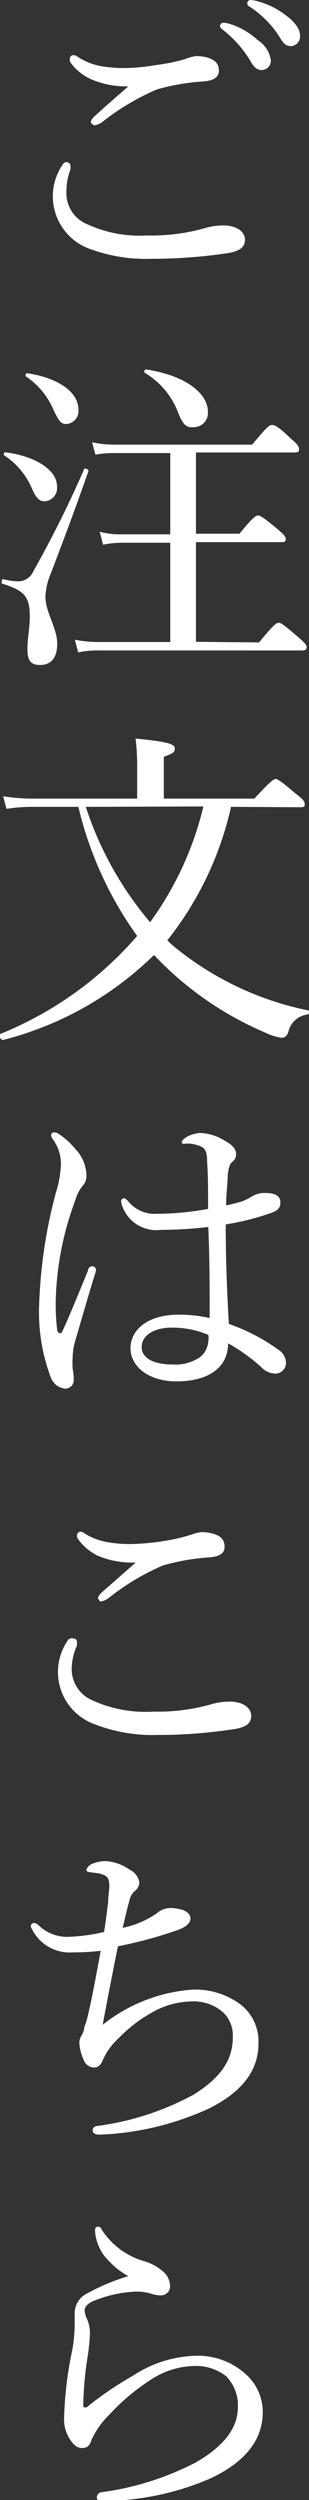 <svg xmlns="http://www.w3.org/2000/svg" viewBox="0 0 15.77 127.41"><rect x="0" y="0" width="15.77" height="127.41" fill="#333333" stroke="none"/><defs><style>.cls-1{fill:#fff;}</style></defs><g id="レイヤー_2" data-name="レイヤー 2"><g id="レイヤー_1-2" data-name="レイヤー 1"><path class="cls-1" d="M3.59,8.41a.55.55,0,0,1,0,.24,3.14,3.14,0,0,0-.2,1.12,1.71,1.71,0,0,0,1.09,1.67A6.38,6.38,0,0,0,7.5,12a10,10,0,0,0,2.91-.36,3.3,3.3,0,0,1,1-.15c.63,0,1.09.29,1.09.73s-.36.61-1,.7a26.72,26.72,0,0,1-3.79.27,8.27,8.27,0,0,1-3.22-.54A2.85,2.85,0,0,1,3.17,8.43c.07-.12.15-.17.22-.17S3.59,8.33,3.59,8.41ZM4.7,4.06a2.66,2.66,0,0,1-1.07-.83A.31.31,0,0,1,3.56,3a.19.19,0,0,1,.17-.19A.4.4,0,0,1,4,2.92a3.38,3.38,0,0,0,1.14.45,7.48,7.48,0,0,0,1.26.1A10.81,10.81,0,0,0,8,3.31,8.88,8.88,0,0,0,9.48,3,2,2,0,0,1,10,2.86a2.08,2.08,0,0,1,.61.08c.43.14.56.36.56.66s-.2.5-.78.55A11.11,11.11,0,0,0,8,4.56,12.39,12.39,0,0,0,5.19,6.24a1,1,0,0,1-.37.15.27.27,0,0,1-.19-.18.62.62,0,0,1,.19-.28c.37-.34,1.12-1,1.73-1.53A4.49,4.49,0,0,1,4.7,4.06Zm7-2.85a3.77,3.77,0,0,1,1.47.85,1.43,1.43,0,0,1,.65,1,.47.47,0,0,1-.48.51c-.22,0-.4-.16-.56-.46A5.76,5.76,0,0,0,11.35,1.5a.26.26,0,0,1-.12-.17.17.17,0,0,1,.18-.17A.94.94,0,0,1,11.69,1.21ZM13.16.07a4,4,0,0,1,1.36.66c.41.29.79.68.79,1.07a.49.49,0,0,1-.46.55c-.22,0-.36-.09-.55-.41A5.06,5.06,0,0,0,12.74.34a.19.19,0,0,1-.12-.17A.17.17,0,0,1,12.79,0,1.66,1.66,0,0,1,13.16.07Z"/><path class="cls-1" d="M1.4,33.08c0-.56.12-1.07.12-1.65,0-1-.24-1.32-1.39-1.68-.11,0,0-.25,0-.24a3.61,3.61,0,0,0,.81.12.86.86,0,0,0,.77-.53,56.89,56.89,0,0,0,2.58-5.18c0-.1.26,0,.22.1-.73,2.08-1.31,3.62-2,5.42a3.18,3.18,0,0,0-.19,1c0,.75.6,1.58.6,2.36s-.36,1.09-.87,1.09S1.4,33.64,1.4,33.08Zm.21-8.23A3.82,3.82,0,0,0,.19,23.19s0-.15.09-.14c1.58.21,2.63.92,2.63,1.74a.68.68,0,0,1-.64.76C2,25.55,1.83,25.37,1.61,24.85Zm1.13-3.94a3.89,3.89,0,0,0-1.42-1.73c-.05,0,0-.17.06-.16C3,19.26,4,20,4,20.86a.66.66,0,0,1-.62.75C3.1,21.61,3,21.44,2.74,20.91ZM13.22,32.74c.74-.9.88-1,1-1s.24.08,1,.73c.34.29.43.41.43.51s-.05.17-.22.17H5.07a4.53,4.53,0,0,0-1.08.1l-.17-.65a6,6,0,0,0,1.24.12H8.69V27.66H6.26a4.78,4.78,0,0,0-1,.1l-.17-.66a4,4,0,0,0,1.17.13H8.69V23.09H5.87a5.4,5.4,0,0,0-1,.08l-.17-.63a5.41,5.41,0,0,0,1.17.12h7c.75-.9.87-1,1-1s.26,0,1,.72c.34.27.39.41.39.51s0,.17-.22.17H10v4.14h2.22c.7-.86.85-.93.95-.93s.24.07,1,.7c.34.29.41.39.41.49s0,.17-.22.17H10v5.08ZM9.08,21a4,4,0,0,0-1.69-2c-.07-.05,0-.19.08-.17,2,.31,3.14,1.21,3.14,2.16a.72.72,0,0,1-.71.78C9.51,21.81,9.34,21.66,9.08,21Z"/><path class="cls-1" d="M11.79,41.12a16.82,16.82,0,0,1-3.25,6.8,4,4,0,0,0,.43.39,15.72,15.72,0,0,0,6.74,3.18c.09,0,.07.19,0,.21a1.15,1.15,0,0,0-1,.91c-.08.21-.19.28-.34.28a3,3,0,0,1-.87-.28,16.88,16.88,0,0,1-5.64-3.94A17,17,0,0,1,.16,53C0,53-.06,52.75,0,52.7a18.31,18.31,0,0,0,7-5A18.6,18.6,0,0,1,4,41.12H1.57a9.12,9.12,0,0,0-1.24.1l-.17-.64a9.25,9.25,0,0,0,1.41.12H7V38.91a11.39,11.39,0,0,0-.08-1.27c1.76.17,2,.3,2,.51s-.12.25-.56.42V40.7h4.62c.87-.94,1-1,1.09-1s.24.08,1,.73c.4.3.48.42.48.54s0,.17-.22.17Zm-7.41,0A17.39,17.39,0,0,0,7.66,47a16.54,16.54,0,0,0,2.72-5.9Z"/><path class="cls-1" d="M2.91,67.69c0,.19.09.26.16.26s.1-.07.17-.22c.39-.87.85-2,1.26-3,0-.13.13-.2.22-.2a.2.2,0,0,1,.18.19,1,1,0,0,1-.05.2c-.41,1.33-.73,2.46-1,3.38a3.12,3.12,0,0,0-.14.82,4.54,4.54,0,0,0,0,.66,2.32,2.32,0,0,1,.05.51.43.43,0,0,1-.44.48.87.87,0,0,1-.73-.58A9.41,9.41,0,0,1,2,66.45a25.21,25.21,0,0,1,.85-5.66,5.49,5.49,0,0,0,.26-1.46,2.11,2.11,0,0,0-.38-1.22c-.07-.11-.12-.17-.12-.26a.15.15,0,0,1,.17-.14.35.35,0,0,1,.19.06,3.8,3.8,0,0,1,.87.78,2,2,0,0,1,.57,1.32.73.73,0,0,1-.18.55,2,2,0,0,0-.38.73,15.6,15.6,0,0,0-1,4.95A10.29,10.29,0,0,0,2.91,67.69Zm11.36,1.14a.78.78,0,0,1,.32.56A.54.54,0,0,1,14,70a1,1,0,0,1-.64-.3,8.93,8.93,0,0,0-1.72-1.24c0,1.24-1,1.94-2.65,1.94-1.36,0-2.33-.73-2.33-1.69S7.57,67,9.1,67a7.3,7.3,0,0,1,1.6.17c0-1.55,0-3.08-.07-4.64a21.07,21.07,0,0,1-2.43.15,1.84,1.84,0,0,1-1.95-1.19.79.79,0,0,1-.07-.29c0-.05.08-.14.13-.14s.14.06.23.16A1.75,1.75,0,0,0,8,61.86a14.72,14.72,0,0,0,2.62-.25c0-1.06,0-1.74-.05-2.4,0-.46-.07-.66-.31-.78a2.18,2.18,0,0,0-.49-.14,2,2,0,0,0-.37,0c-.09,0-.12,0-.12-.09s.15-.2.27-.27a1.66,1.66,0,0,1,.65-.19,2.42,2.42,0,0,1,1.12.31c.36.19.73.41.73.77a.48.48,0,0,1-.19.39c-.17.13-.2.4-.24.68,0,.51-.08.91-.08,1.54a7.76,7.76,0,0,0,.8-.2,2.77,2.77,0,0,0,.46-.22,1.2,1.2,0,0,1,.75-.21c.56,0,.76.19.76.48s-.15.43-.49.54a12.82,12.82,0,0,1-2.3.58c0,1.84.07,3.57.16,5.07A10,10,0,0,1,14.27,68.83ZM8.73,67.66c-.7,0-1.5.3-1.5,1,0,.48.48.88,1.6.88a2.19,2.19,0,0,0,1.41-.4,1.14,1.14,0,0,0,.39-.79.82.82,0,0,0,0-.32A4.7,4.7,0,0,0,8.73,67.66Z"/><path class="cls-1" d="M3.92,83.64a.79.79,0,0,1,0,.24A2.9,2.9,0,0,0,3.66,85a1.73,1.73,0,0,0,1.09,1.67,6.52,6.52,0,0,0,3.08.56,10,10,0,0,0,2.9-.36,3.35,3.35,0,0,1,1-.15c.63,0,1.09.29,1.09.73s-.36.61-1,.69a25,25,0,0,1-3.79.28,8.19,8.19,0,0,1-3.21-.55,2.83,2.83,0,0,1-1.4-4.21.29.29,0,0,1,.22-.17C3.82,83.49,3.92,83.55,3.92,83.64ZM5,79.29A2.66,2.66,0,0,1,4,78.46a.31.31,0,0,1-.07-.21.19.19,0,0,1,.17-.19.39.39,0,0,1,.22.09,3.19,3.19,0,0,0,1.14.44,6.63,6.63,0,0,0,1.26.1,12.35,12.35,0,0,0,1.62-.15A9.55,9.55,0,0,0,9.8,78.2a2,2,0,0,1,.49-.12,2.14,2.14,0,0,1,.61.09c.43.13.56.35.56.66s-.2.49-.78.54a11.23,11.23,0,0,0-2.36.41,12.14,12.14,0,0,0-2.8,1.68.88.88,0,0,1-.38.16A.26.26,0,0,1,5,81.43a.66.66,0,0,1,.19-.27l1.74-1.53A4.51,4.51,0,0,1,5,79.29Z"/><path class="cls-1" d="M3.7,99.5a2.14,2.14,0,0,1-2.06-1.17.41.41,0,0,1-.07-.17A.18.18,0,0,1,1.74,98a.41.41,0,0,1,.21.1,2.11,2.11,0,0,0,1.47.61,9.21,9.21,0,0,0,1.89-.25c.1-.6.14-1,.21-1.52,0-.32.06-.63.06-.8,0-.47-.13-.56-.51-.66l-.51-.07c-.08,0-.15-.05-.15-.11s.09-.19.22-.28a1.83,1.83,0,0,1,.8-.17,2.39,2.39,0,0,1,1.21.45.86.86,0,0,1,.47.62.57.57,0,0,1-.23.45.89.89,0,0,0-.28.51c-.12.42-.23.91-.34,1.37A4.7,4.7,0,0,0,8,97.51a1.06,1.06,0,0,1,.73-.27,2.21,2.21,0,0,1,.6.1c.19.07.39.21.39.43s-.2.44-.7.61a22.28,22.28,0,0,1-3,.81c-.26,1.26-.54,2.72-.78,4a8.32,8.32,0,0,1,4.55-1.79,3.86,3.86,0,0,1,2.48.75,2.38,2.38,0,0,1,.92,2c0,1.5-1,2.54-2.51,3.3a14.68,14.68,0,0,1-5.61,1.34c-.22,0-.34-.08-.34-.23s.13-.21.29-.22a14.19,14.19,0,0,0,4.86-1.59c1.27-.79,2-1.68,2-2.9a1.63,1.63,0,0,0-.51-1.31A2.3,2.3,0,0,0,9.73,102a4.23,4.23,0,0,0-1.95.55,7.32,7.32,0,0,0-1.72,1.32,3.27,3.27,0,0,0-.8,1.09c-.1.26-.24.41-.48.41a.59.59,0,0,1-.52-.42,2.36,2.36,0,0,1-.21-.82.67.67,0,0,1,.11-.39,1.2,1.2,0,0,0,.13-.31c0-.15.09-.29.14-.49.25-1,.47-2.23.71-3.52A11.5,11.5,0,0,1,3.7,99.5Z"/><path class="cls-1" d="M5.57,115.24a2.34,2.34,0,0,1-.72-1.56c0-.15.07-.2.14-.2s.13,0,.22.18a3.84,3.84,0,0,0,2.12,1.57,2.58,2.58,0,0,1,1,.54,1,1,0,0,1,.35.73.46.46,0,0,1-.45.48,1.53,1.53,0,0,1-.53-.09,2.49,2.49,0,0,0-.82-.1,6.41,6.41,0,0,0-2.14.49c-.27.12-.42.29-.42.46a1.14,1.14,0,0,0,.13.46,1.89,1.89,0,0,1,.14.73,11.07,11.07,0,0,1-.12,1.19,17,17,0,0,0-.22,2.45c0,.07,0,.12.08.12s.1,0,.21-.1a17.78,17.78,0,0,1,2.27-1.53,6.08,6.08,0,0,1,3.15-1,3.62,3.62,0,0,1,2.65,1,2.57,2.57,0,0,1,.8,1.87c0,1.54-1.07,2.65-2.74,3.41a14,14,0,0,1-5.39,1.12c-.18,0-.34,0-.34-.2a.28.28,0,0,1,.26-.25A14.65,14.65,0,0,0,10,125.49c1.36-.78,2.14-1.71,2.14-2.8a2.11,2.11,0,0,0-.59-1.58,2.46,2.46,0,0,0-1.65-.53,4.17,4.17,0,0,0-2.25.73,10.9,10.9,0,0,0-2.07,1.75,4.34,4.34,0,0,0-.9,1.26c-.1.32-.22.44-.49.44s-.45-.17-.65-.49a1.83,1.83,0,0,1-.27-1,19,19,0,0,1,.41-3.46,7.32,7.32,0,0,0,.13-1.3c0-.18,0-.42,0-.64a1.13,1.13,0,0,1,.66-1A10.67,10.67,0,0,1,6.55,116,3.82,3.82,0,0,1,5.57,115.24Z"/></g></g></svg>
